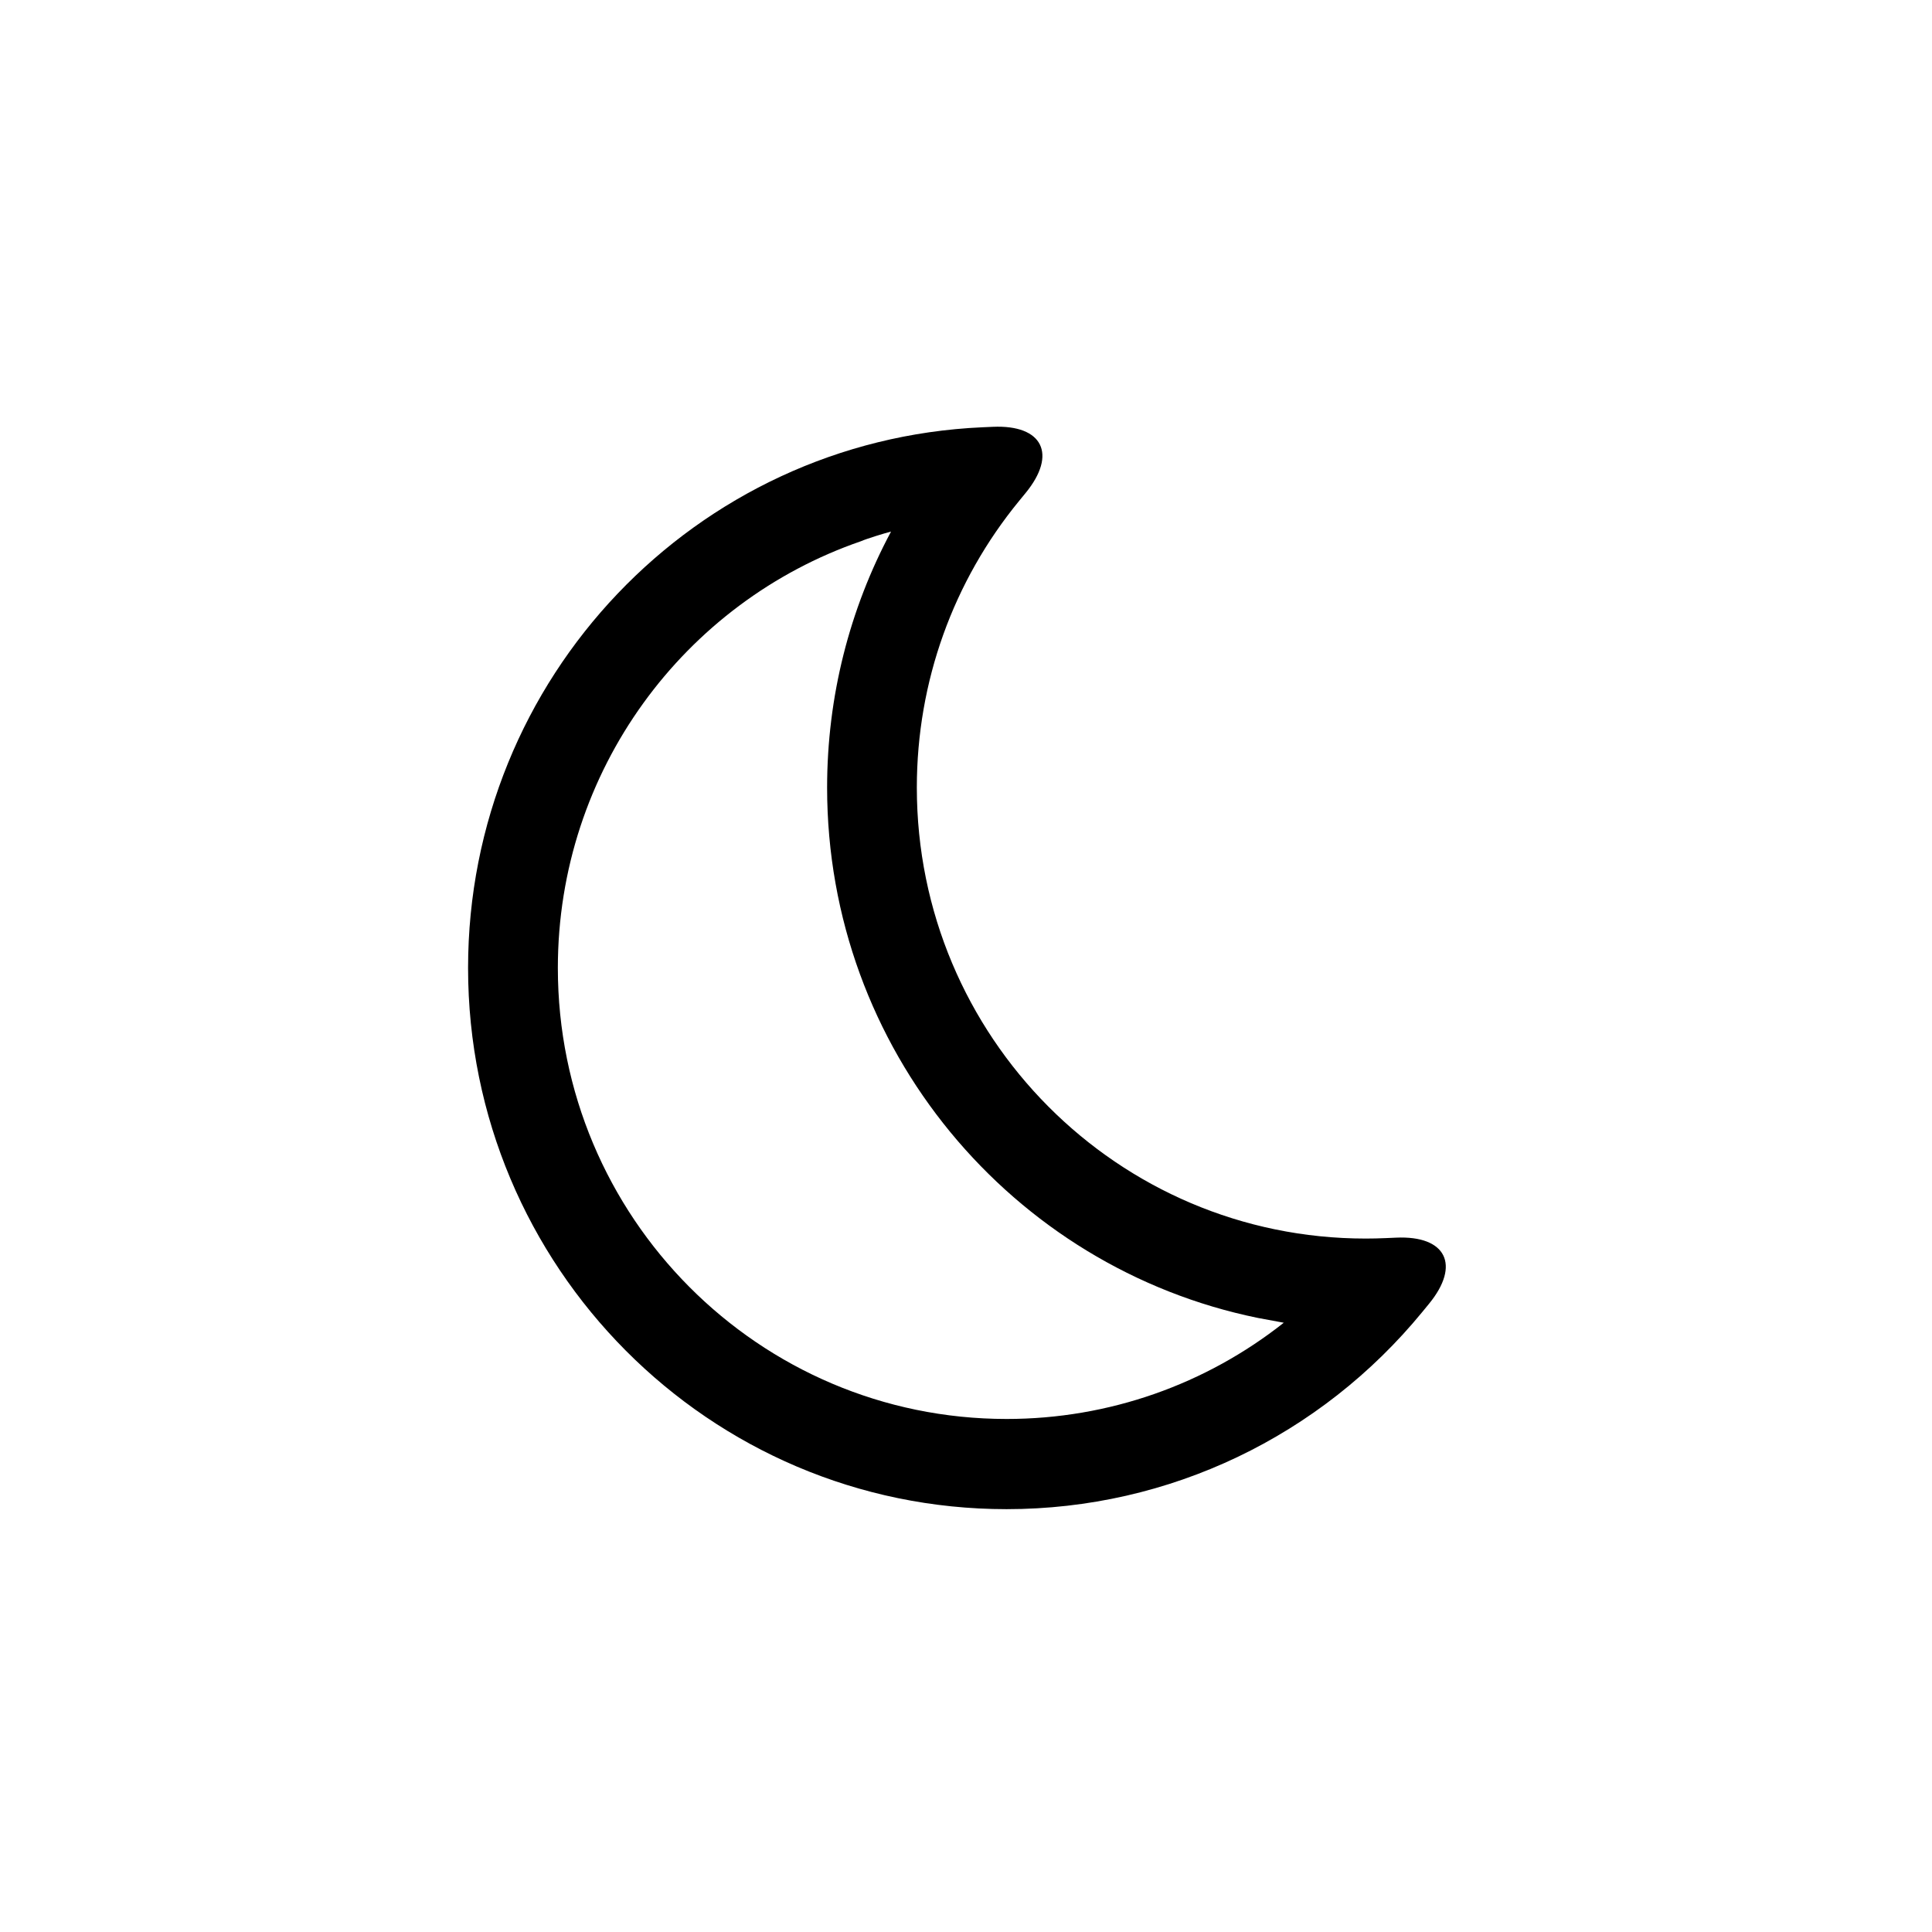 <?xml version="1.0" encoding="UTF-8"?>
<!-- The Best Svg Icon site in the world: iconSvg.co, Visit us! https://iconsvg.co -->
<svg fill="#000000" width="800px" height="800px" version="1.1" viewBox="144 144 512 512" xmlns="http://www.w3.org/2000/svg">
 <path d="m505.9 472.23c-65.684 0-118.93-53.512-118.93-119.52 0-28.109 9.672-54.691 27.082-75.934l1.754-2.141c8.414-10.266 4.531-18.113-8.703-17.523l-2.758 0.121c-76.086 3.387-136.3 66.473-136.3 143.28 0 79.211 63.895 143.43 142.71 143.43 43.199 0 83.262-19.426 110.2-52.293l1.754-2.141c8.414-10.266 4.531-18.109-8.699-17.52l-2.758 0.121c-1.781 0.078-3.566 0.121-5.356 0.121zm-133.71-184.81c1.234-0.574 6.285-2.144 7.941-2.539-11.004 20.566-16.938 43.75-16.938 67.832 0 69.379 49.02 127.25 114.15 140.55l6.871 1.273c-20.609 16.297-46.273 25.504-73.449 25.504-65.68 0-118.93-53.508-118.93-119.52 0-52.301 33.508-96.973 80.352-113.1z" fill-rule="evenodd"/>
</svg>
